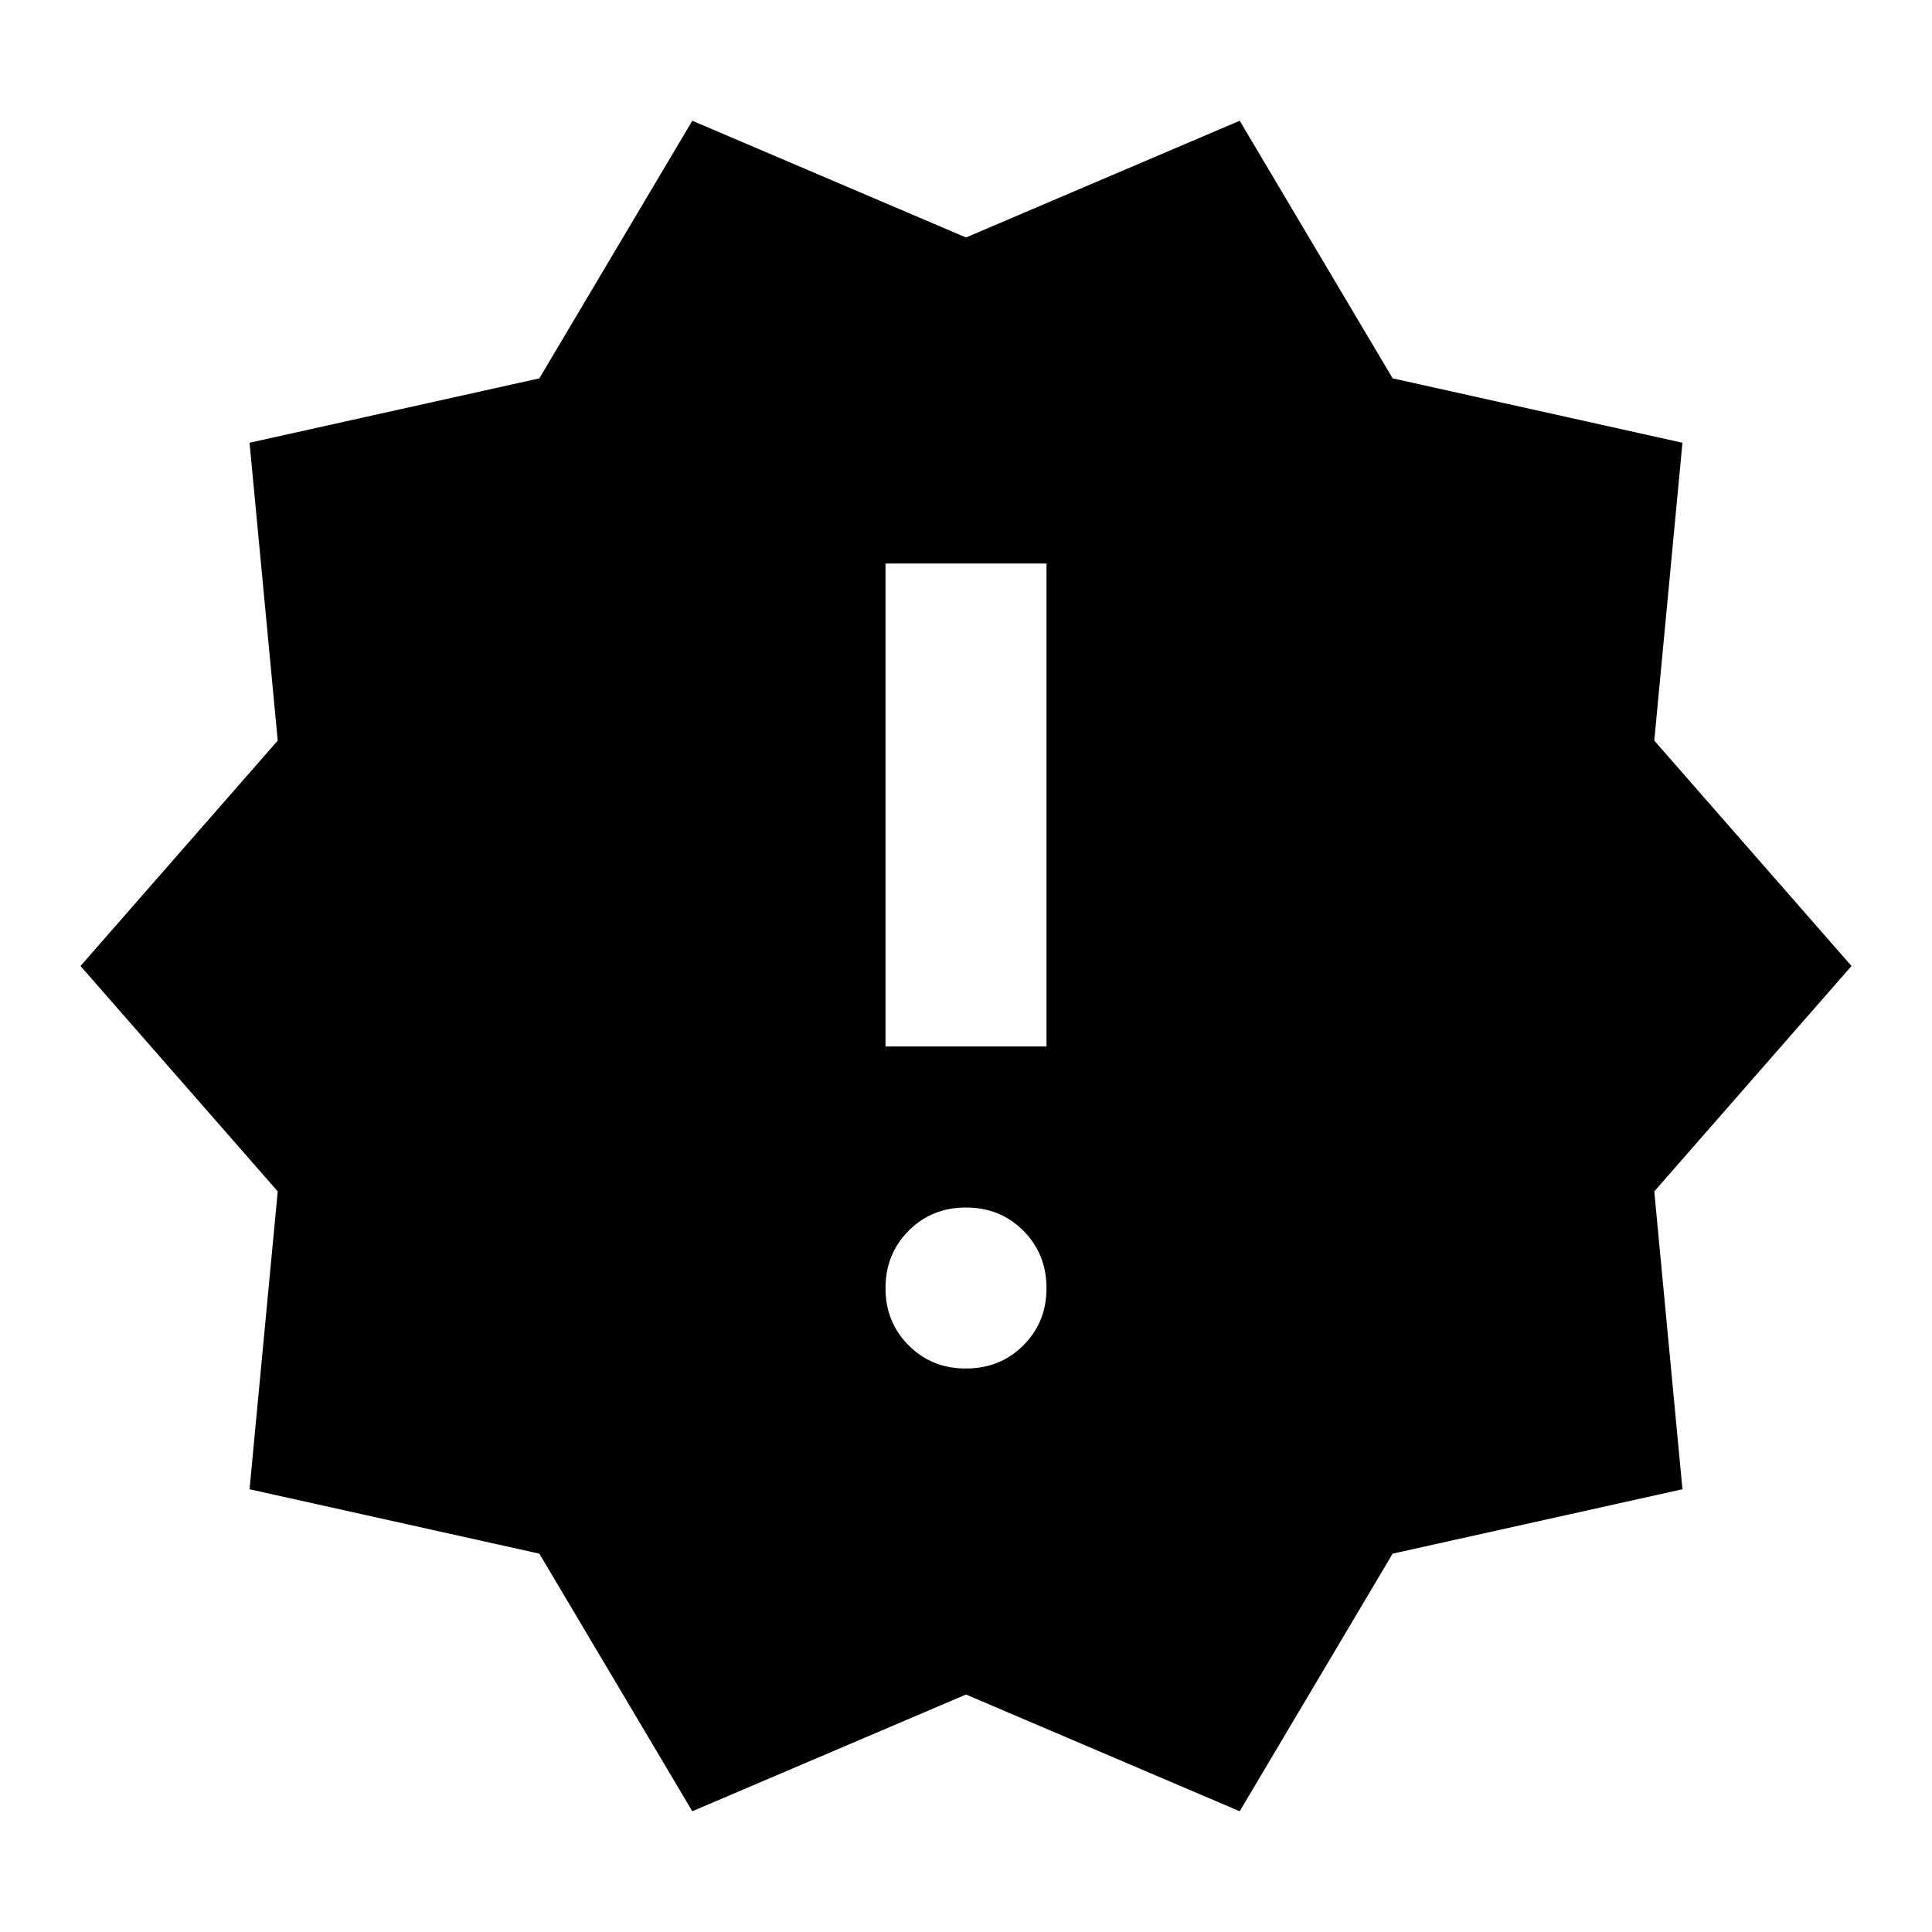 <?xml version="1.0" encoding="utf-8"?>
<!-- Generator: www.svgicons.com -->
<svg xmlns="http://www.w3.org/2000/svg" width="800" height="800" viewBox="0 0 24 24">
<path fill="currentColor" d="m8.6 22.5l-1.9-3.2l-3.6-.8l.35-3.7L1 12l2.45-2.8l-.35-3.7l3.6-.8l1.9-3.2L12 2.95l3.4-1.45l1.9 3.2l3.6.8l-.35 3.7L23 12l-2.45 2.8l.35 3.7l-3.6.8l-1.9 3.2l-3.4-1.45zM12 17q.425 0 .713-.288T13 16t-.288-.712T12 15t-.712.288T11 16t.288.713T12 17m-1-4h2V7h-2z"/>
</svg>